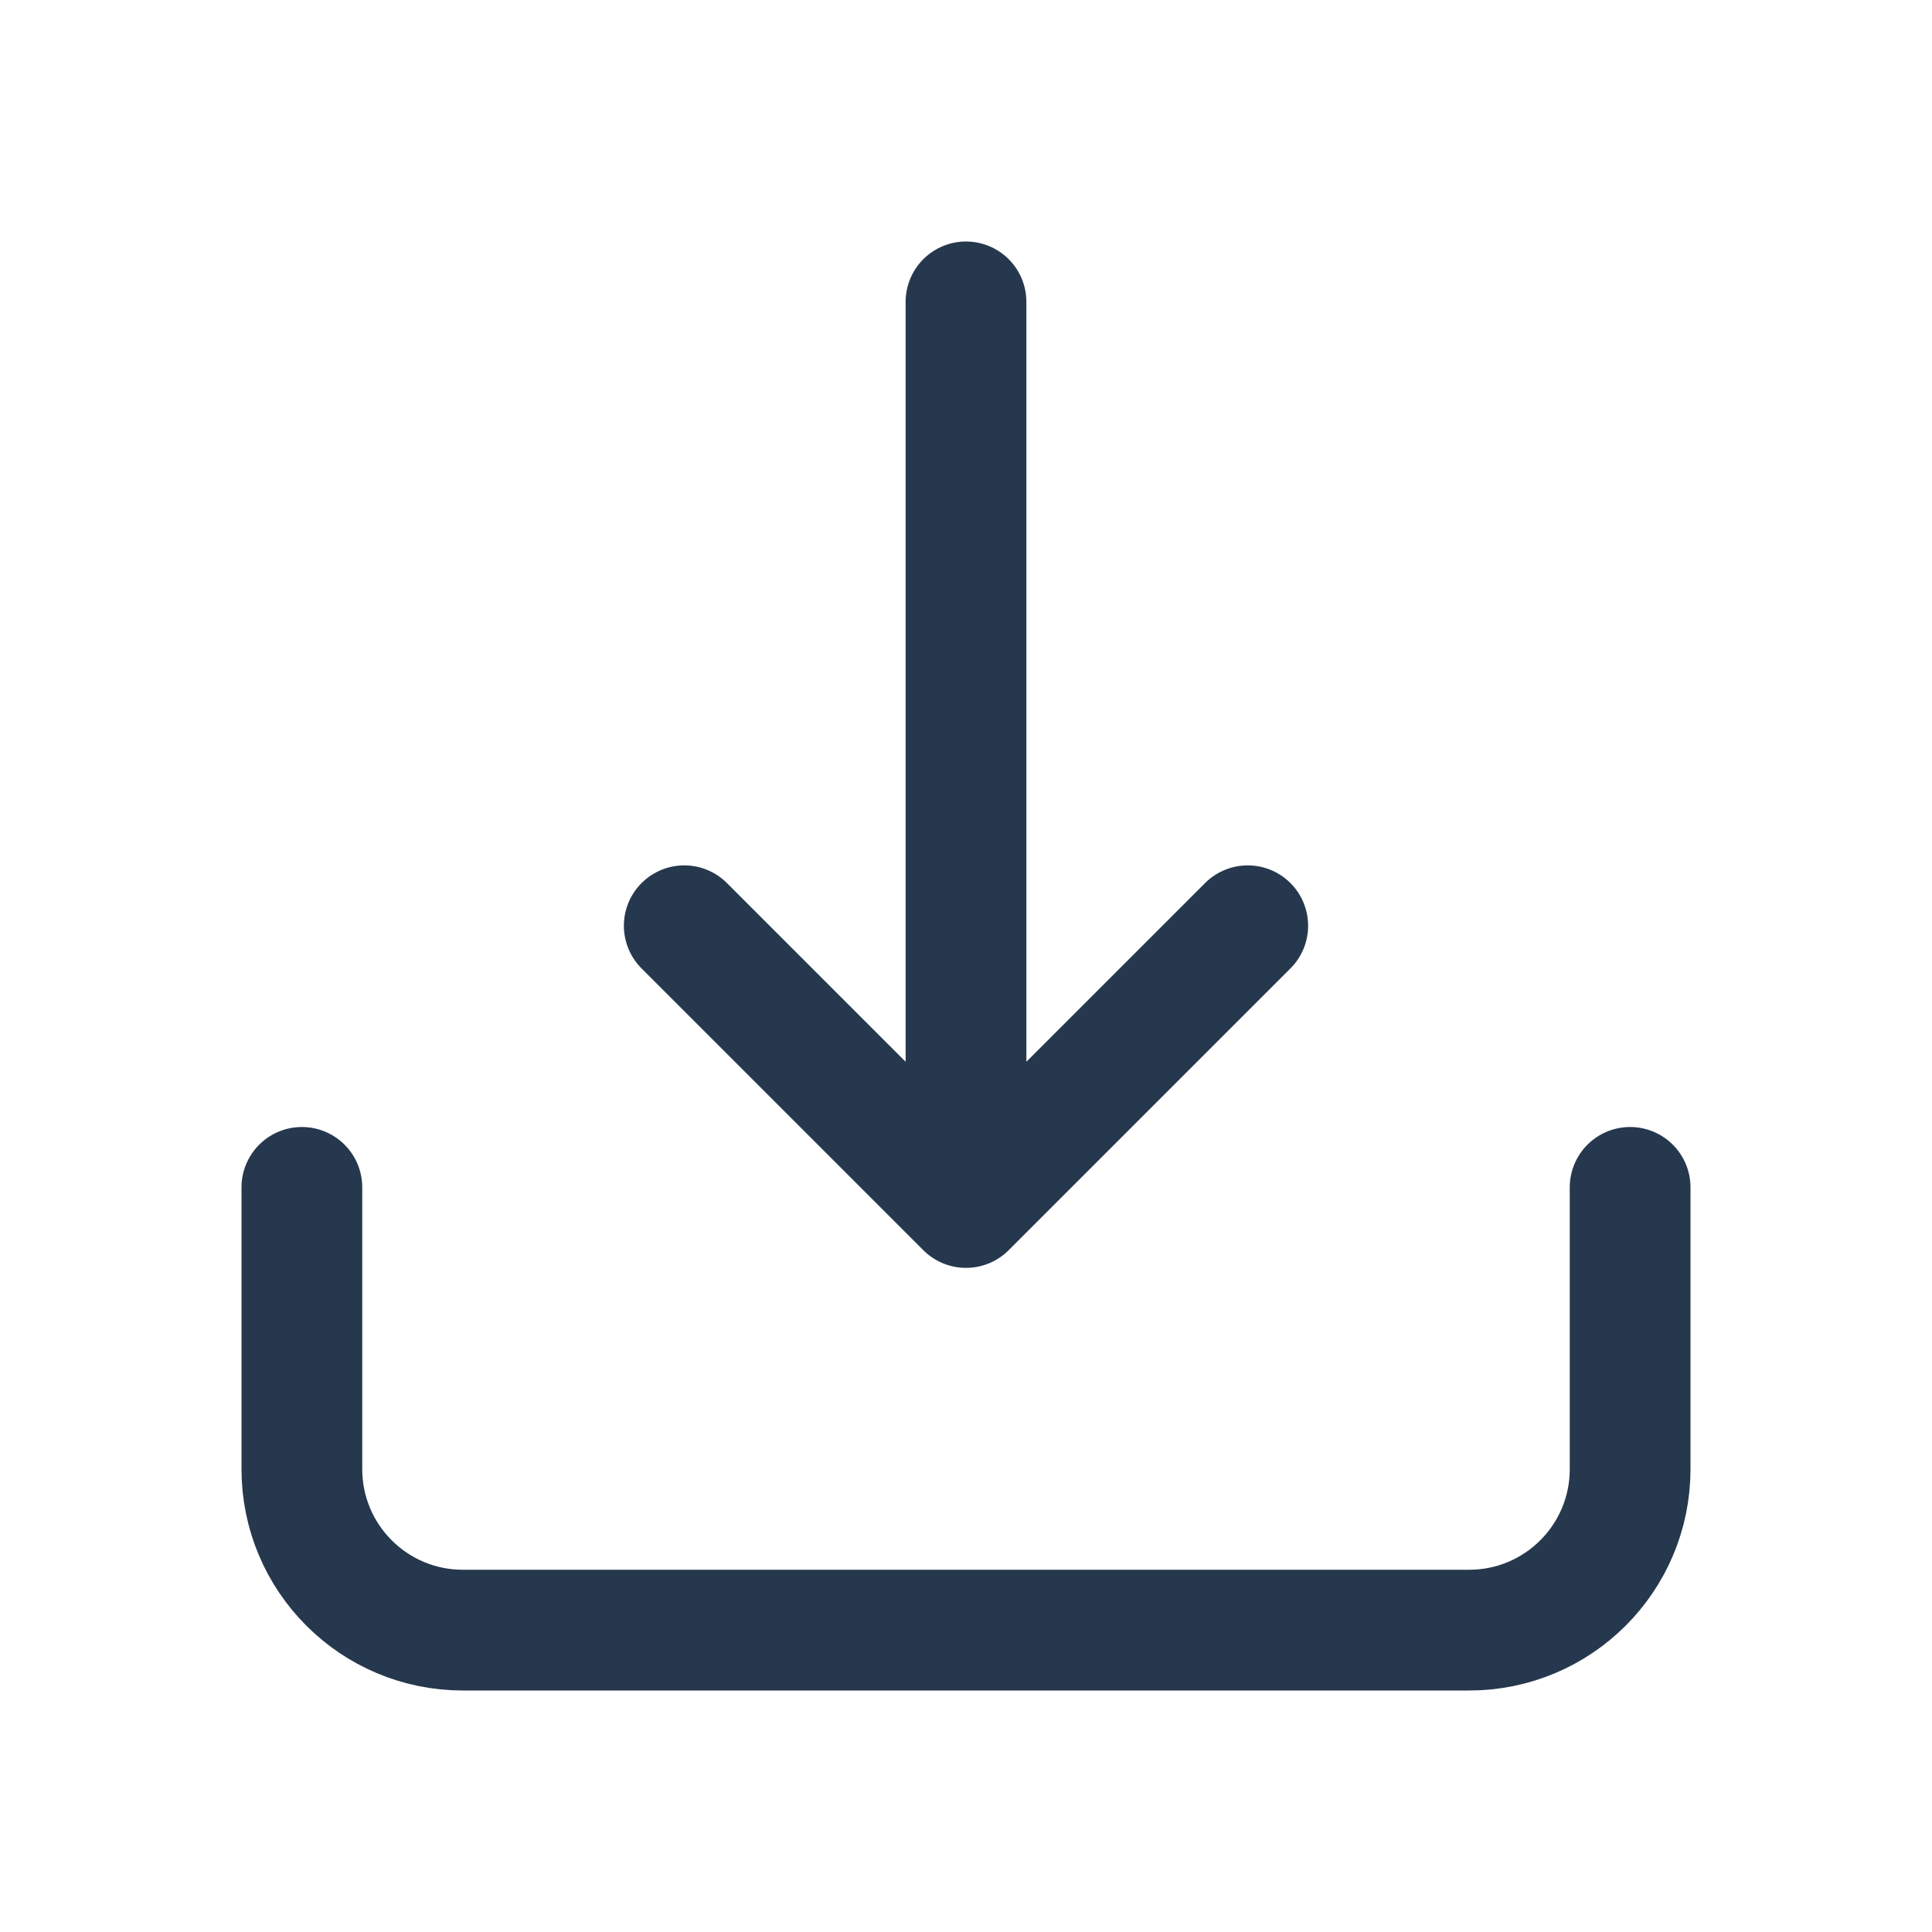 <?xml version="1.0" encoding="utf-8"?>
<svg xmlns="http://www.w3.org/2000/svg" fill="none" height="24" viewBox="0 0 24 24" width="24">
<path d="M20.25 14.75V18.25C20.25 19.355 19.355 20.25 18.25 20.25H5.75C4.645 20.25 3.75 19.355 3.75 18.25V14.75M12 15V3.75M12 15L8.5 11.5M12 15L15.5 11.5" stroke="#26384E" stroke-linecap="round" stroke-linejoin="round" stroke-width="1.5"/>
</svg>
